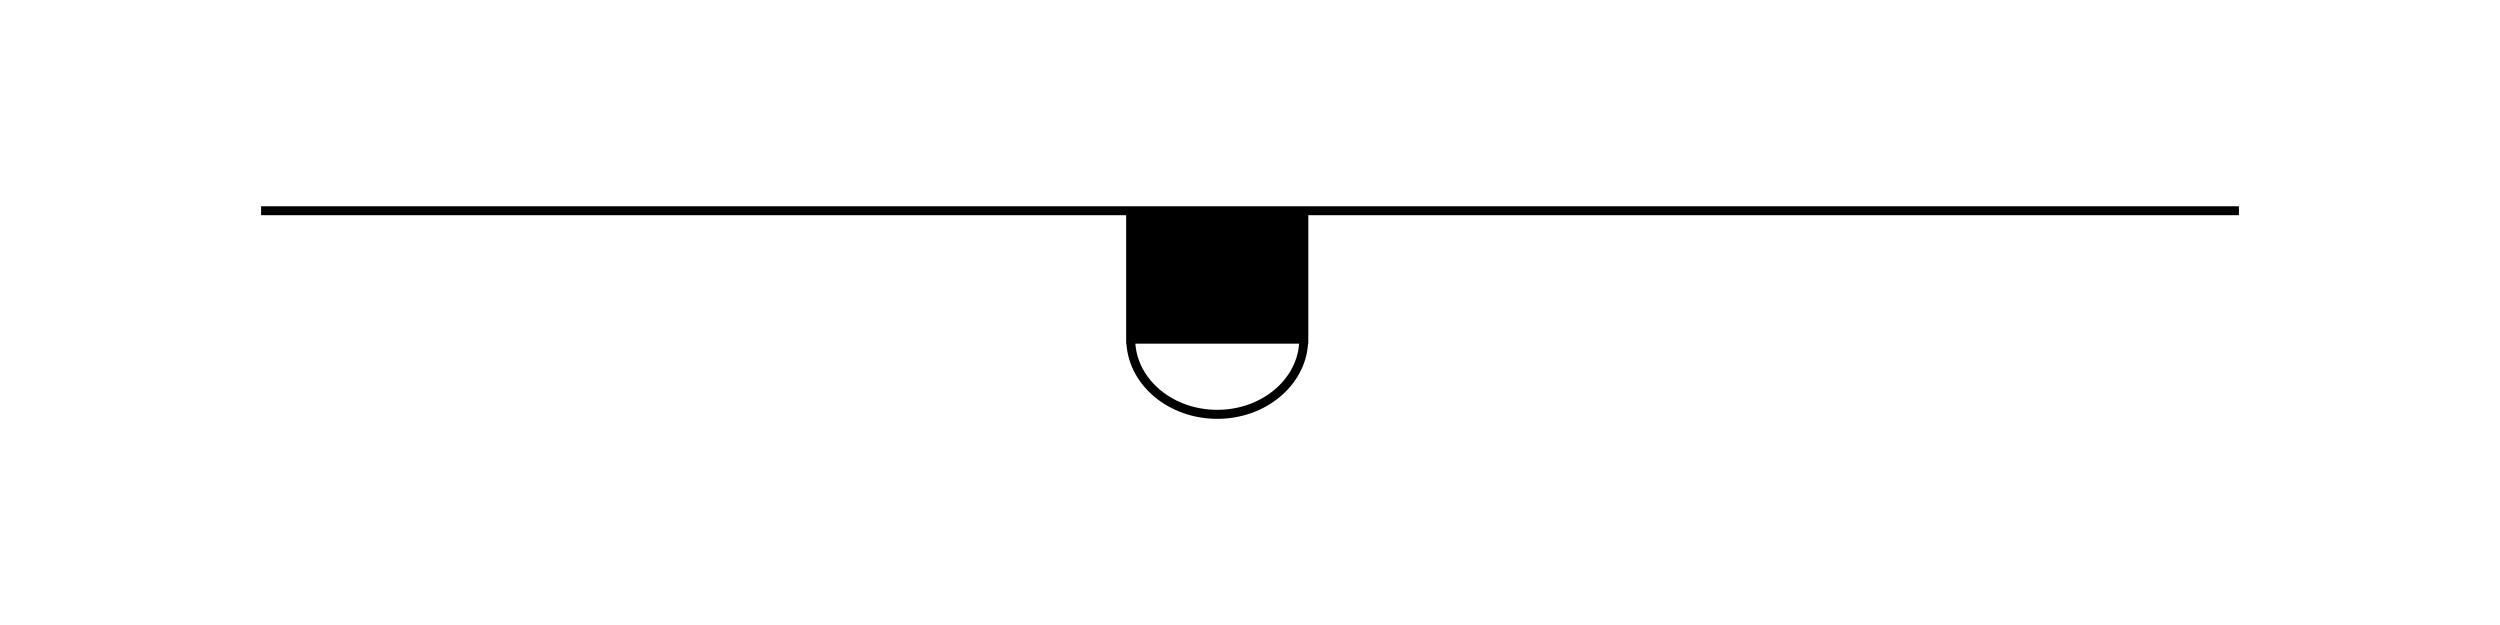 <?xml version="1.0" encoding="UTF-8"?><svg id="Layer_1" xmlns="http://www.w3.org/2000/svg" viewBox="0 0 280 70"><path d="M250.76,23.1H29.24v1H126.13v14.4h.03c.3,4.68,4.74,8.41,10.17,8.41s9.87-3.73,10.17-8.41h.03v-14.4h104.23v-1Zm-114.43,22.8c-4.88,0-8.87-3.28-9.17-7.41h18.34c-.3,4.13-4.29,7.41-9.17,7.41Z"/></svg>